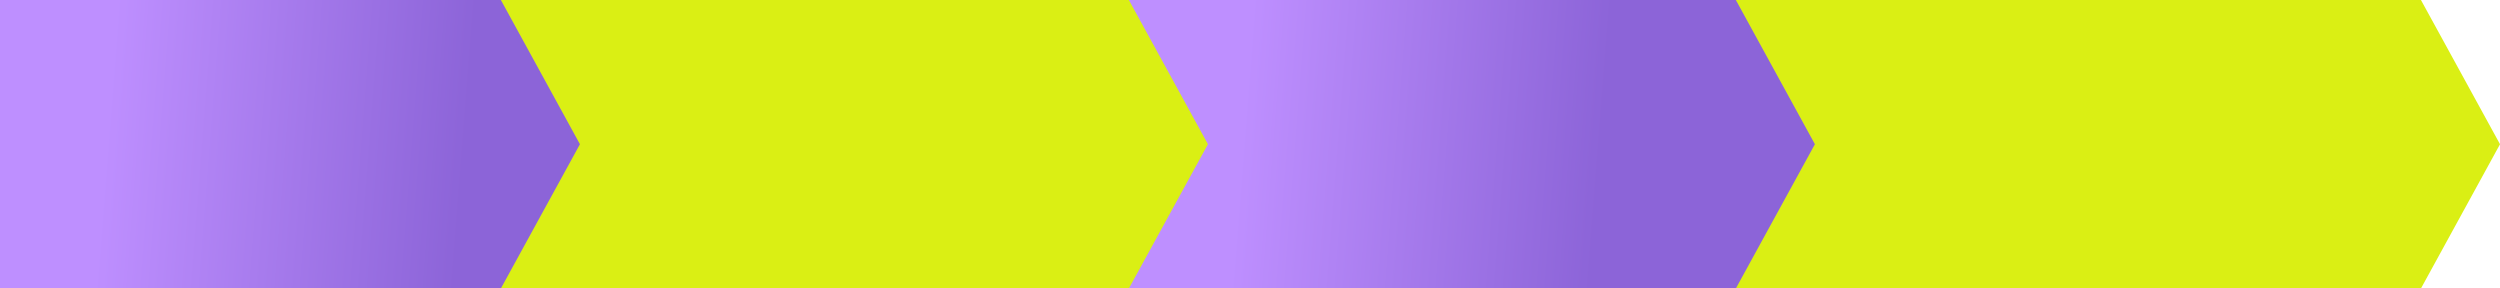 <?xml version="1.0" encoding="UTF-8"?> <svg xmlns="http://www.w3.org/2000/svg" width="832" height="96" viewBox="0 0 832 96" fill="none"><path d="M577 0H805.69L832 48L805.69 96H577V0Z" fill="#DAEF14"></path><path d="M374 0H577.69L604 48L577.69 96H374V0Z" fill="url(#paint0_linear_463_173470)"></path><path d="M161 0H375.69L402 48L375.69 96H161V0Z" fill="#DAEF14"></path><path d="M0 0H166.69L193 48L166.69 96H0V0Z" fill="url(#paint1_linear_463_173470)"></path><defs><linearGradient id="paint0_linear_463_173470" x1="528" y1="114" x2="347.987" y2="99.932" gradientUnits="userSpaceOnUse"><stop stop-color="#8C64D8"></stop><stop offset="0.664" stop-color="#BE8FFF"></stop></linearGradient><linearGradient id="paint1_linear_463_173470" x1="150" y1="114" x2="-30.013" y2="99.932" gradientUnits="userSpaceOnUse"><stop stop-color="#8C64D8"></stop><stop offset="0.664" stop-color="#BE8FFF"></stop></linearGradient></defs></svg> 